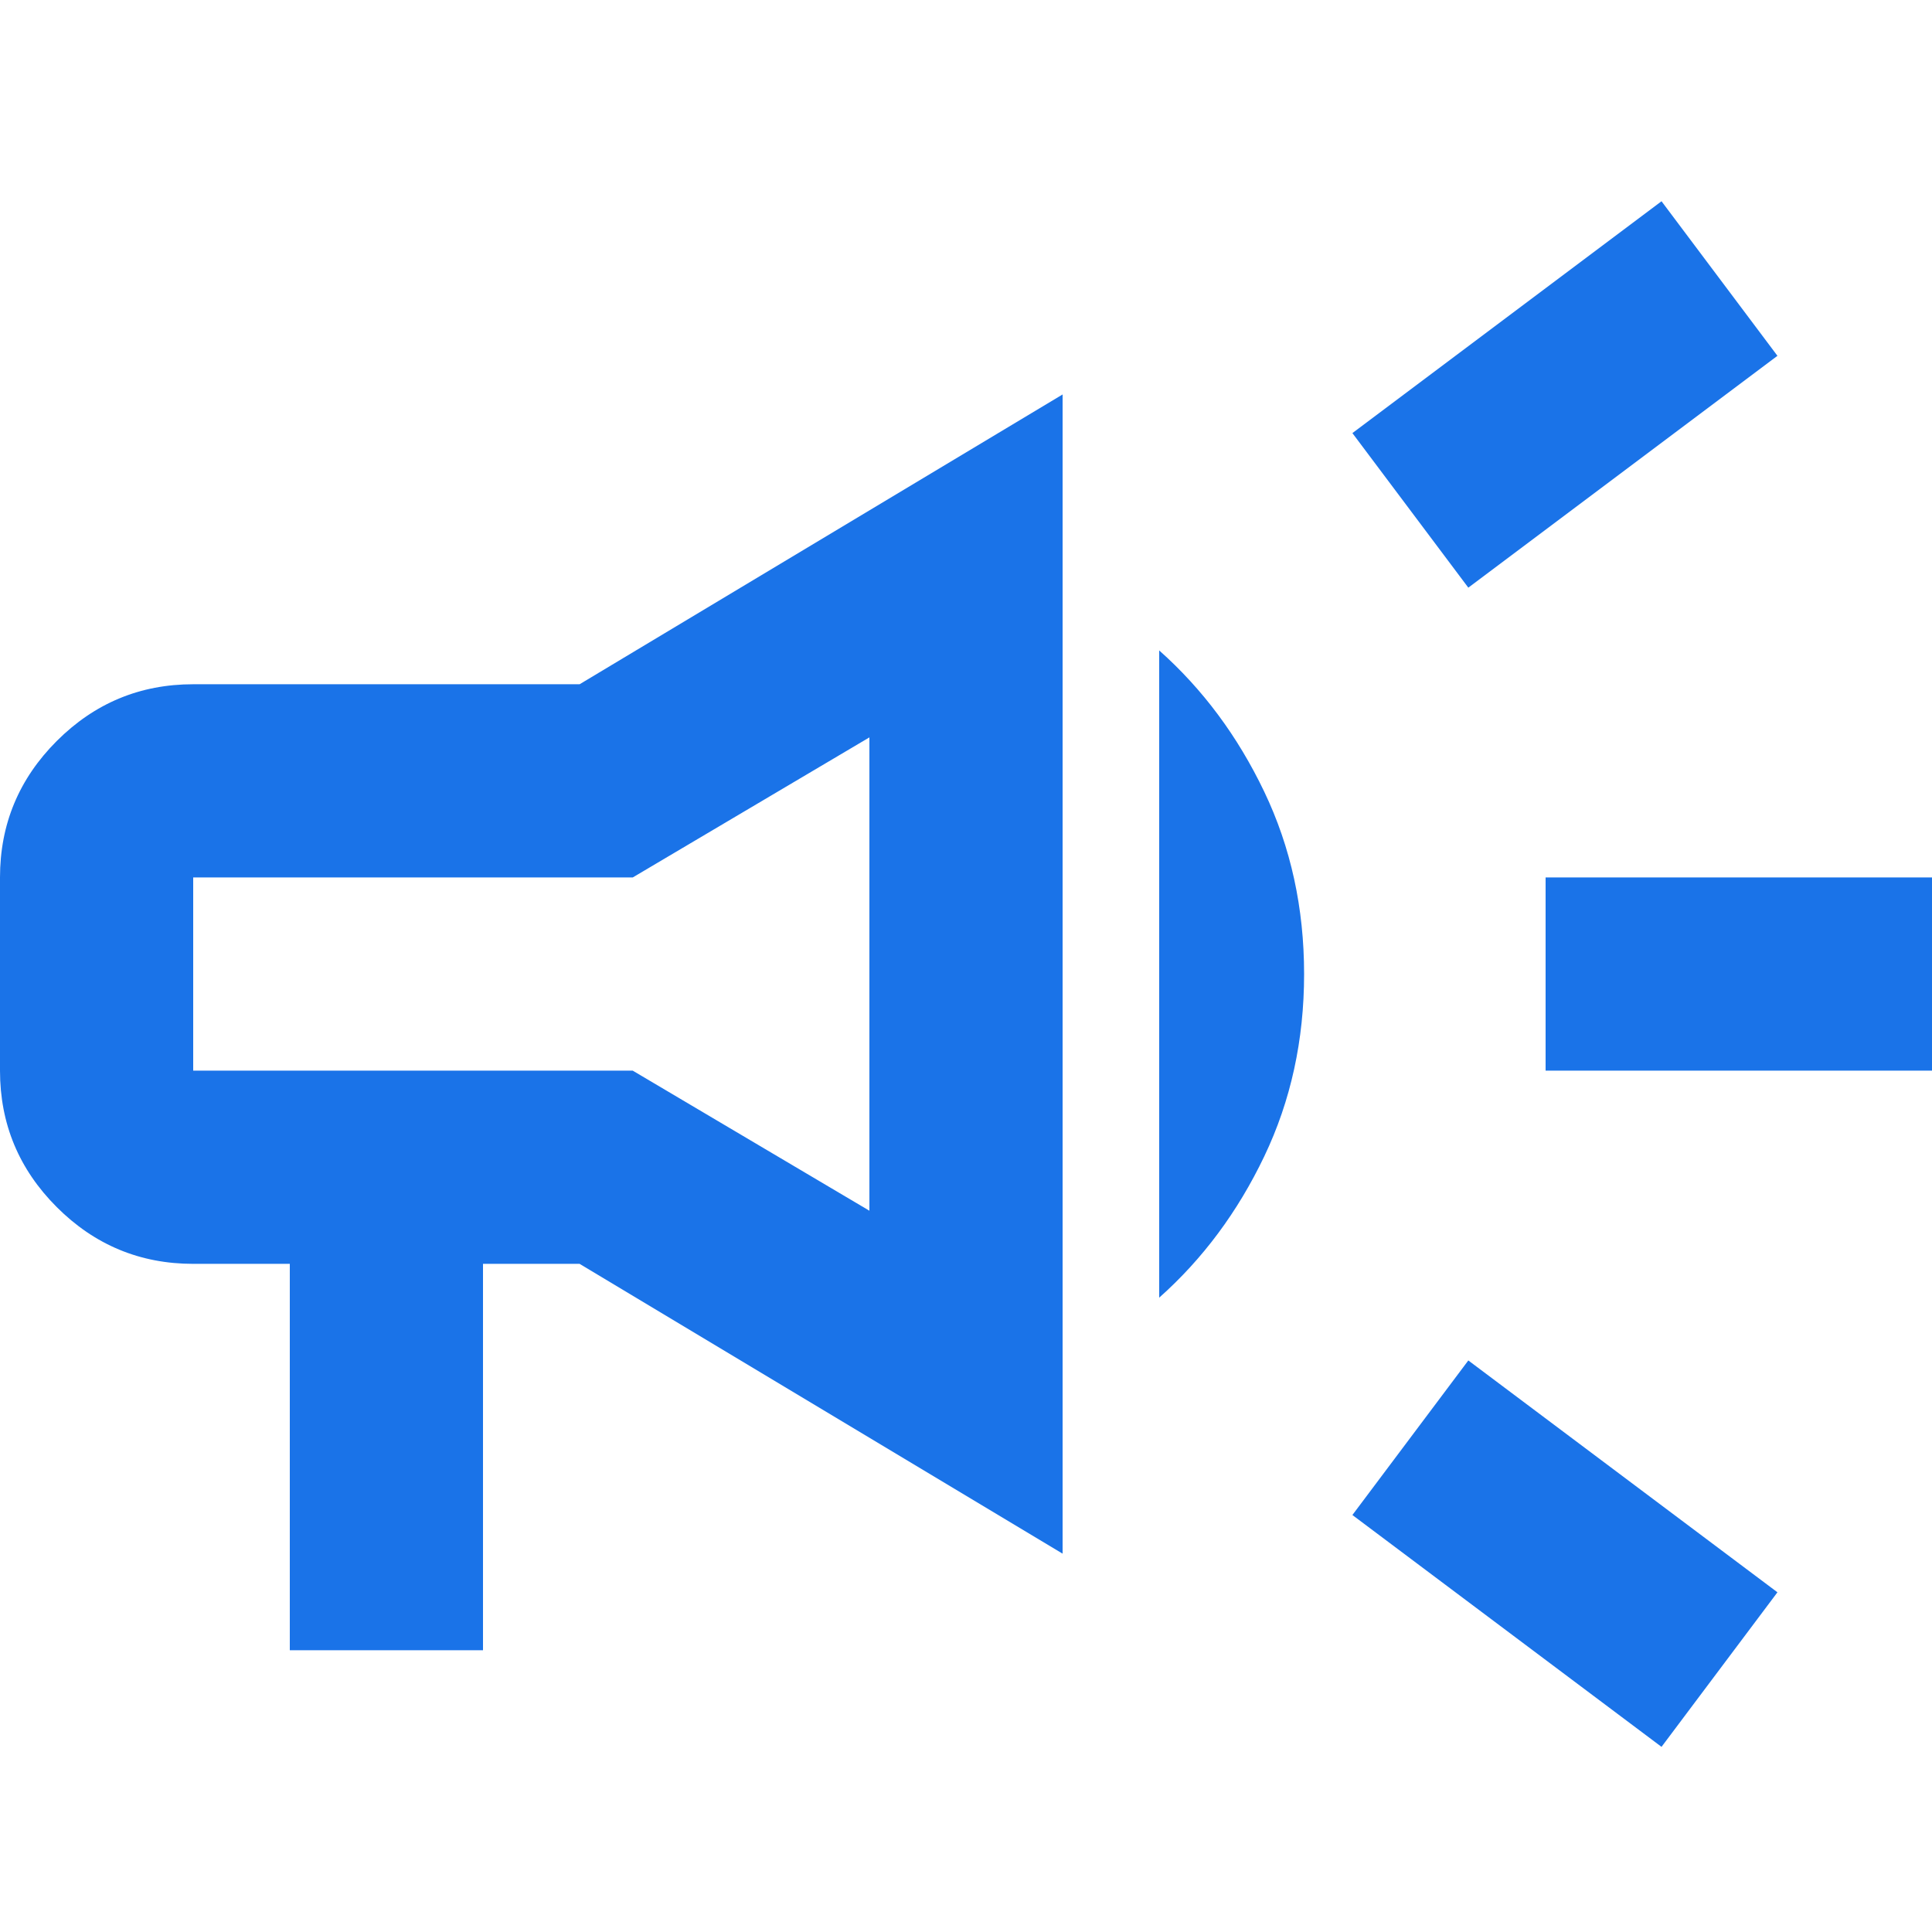 <svg width="48" height="48" viewBox="0 0 48 48" fill="none" xmlns="http://www.w3.org/2000/svg">
<path d="M38.4 26.6V21.8H48V26.6H38.4ZM41.28 43.4L33.6 37.64L36.48 33.8L44.16 39.56L41.28 43.4ZM36.48 14.6L33.6 10.76L41.28 5L44.16 8.84L36.48 14.6ZM7.2 41V31.4H4.8C3.48 31.4 2.35 30.93 1.41 29.99C0.47 29.05 0 27.92 0 26.6V21.8C0 20.48 0.47 19.35 1.41 18.41C2.35 17.47 3.48 17 4.8 17H14.4L26.4 9.8V38.6L14.4 31.4H12V41H7.2ZM28.8 32.24V16.16C29.88 17.12 30.75 18.29 31.41 19.67C32.07 21.05 32.4 22.56 32.4 24.2C32.4 25.84 32.07 27.35 31.41 28.73C30.75 30.11 29.88 31.28 28.8 32.24ZM4.8 21.8V26.6H15.72L21.6 30.08V18.32L15.72 21.8H4.8Z" fill="#1A73E8"/>
</svg>

